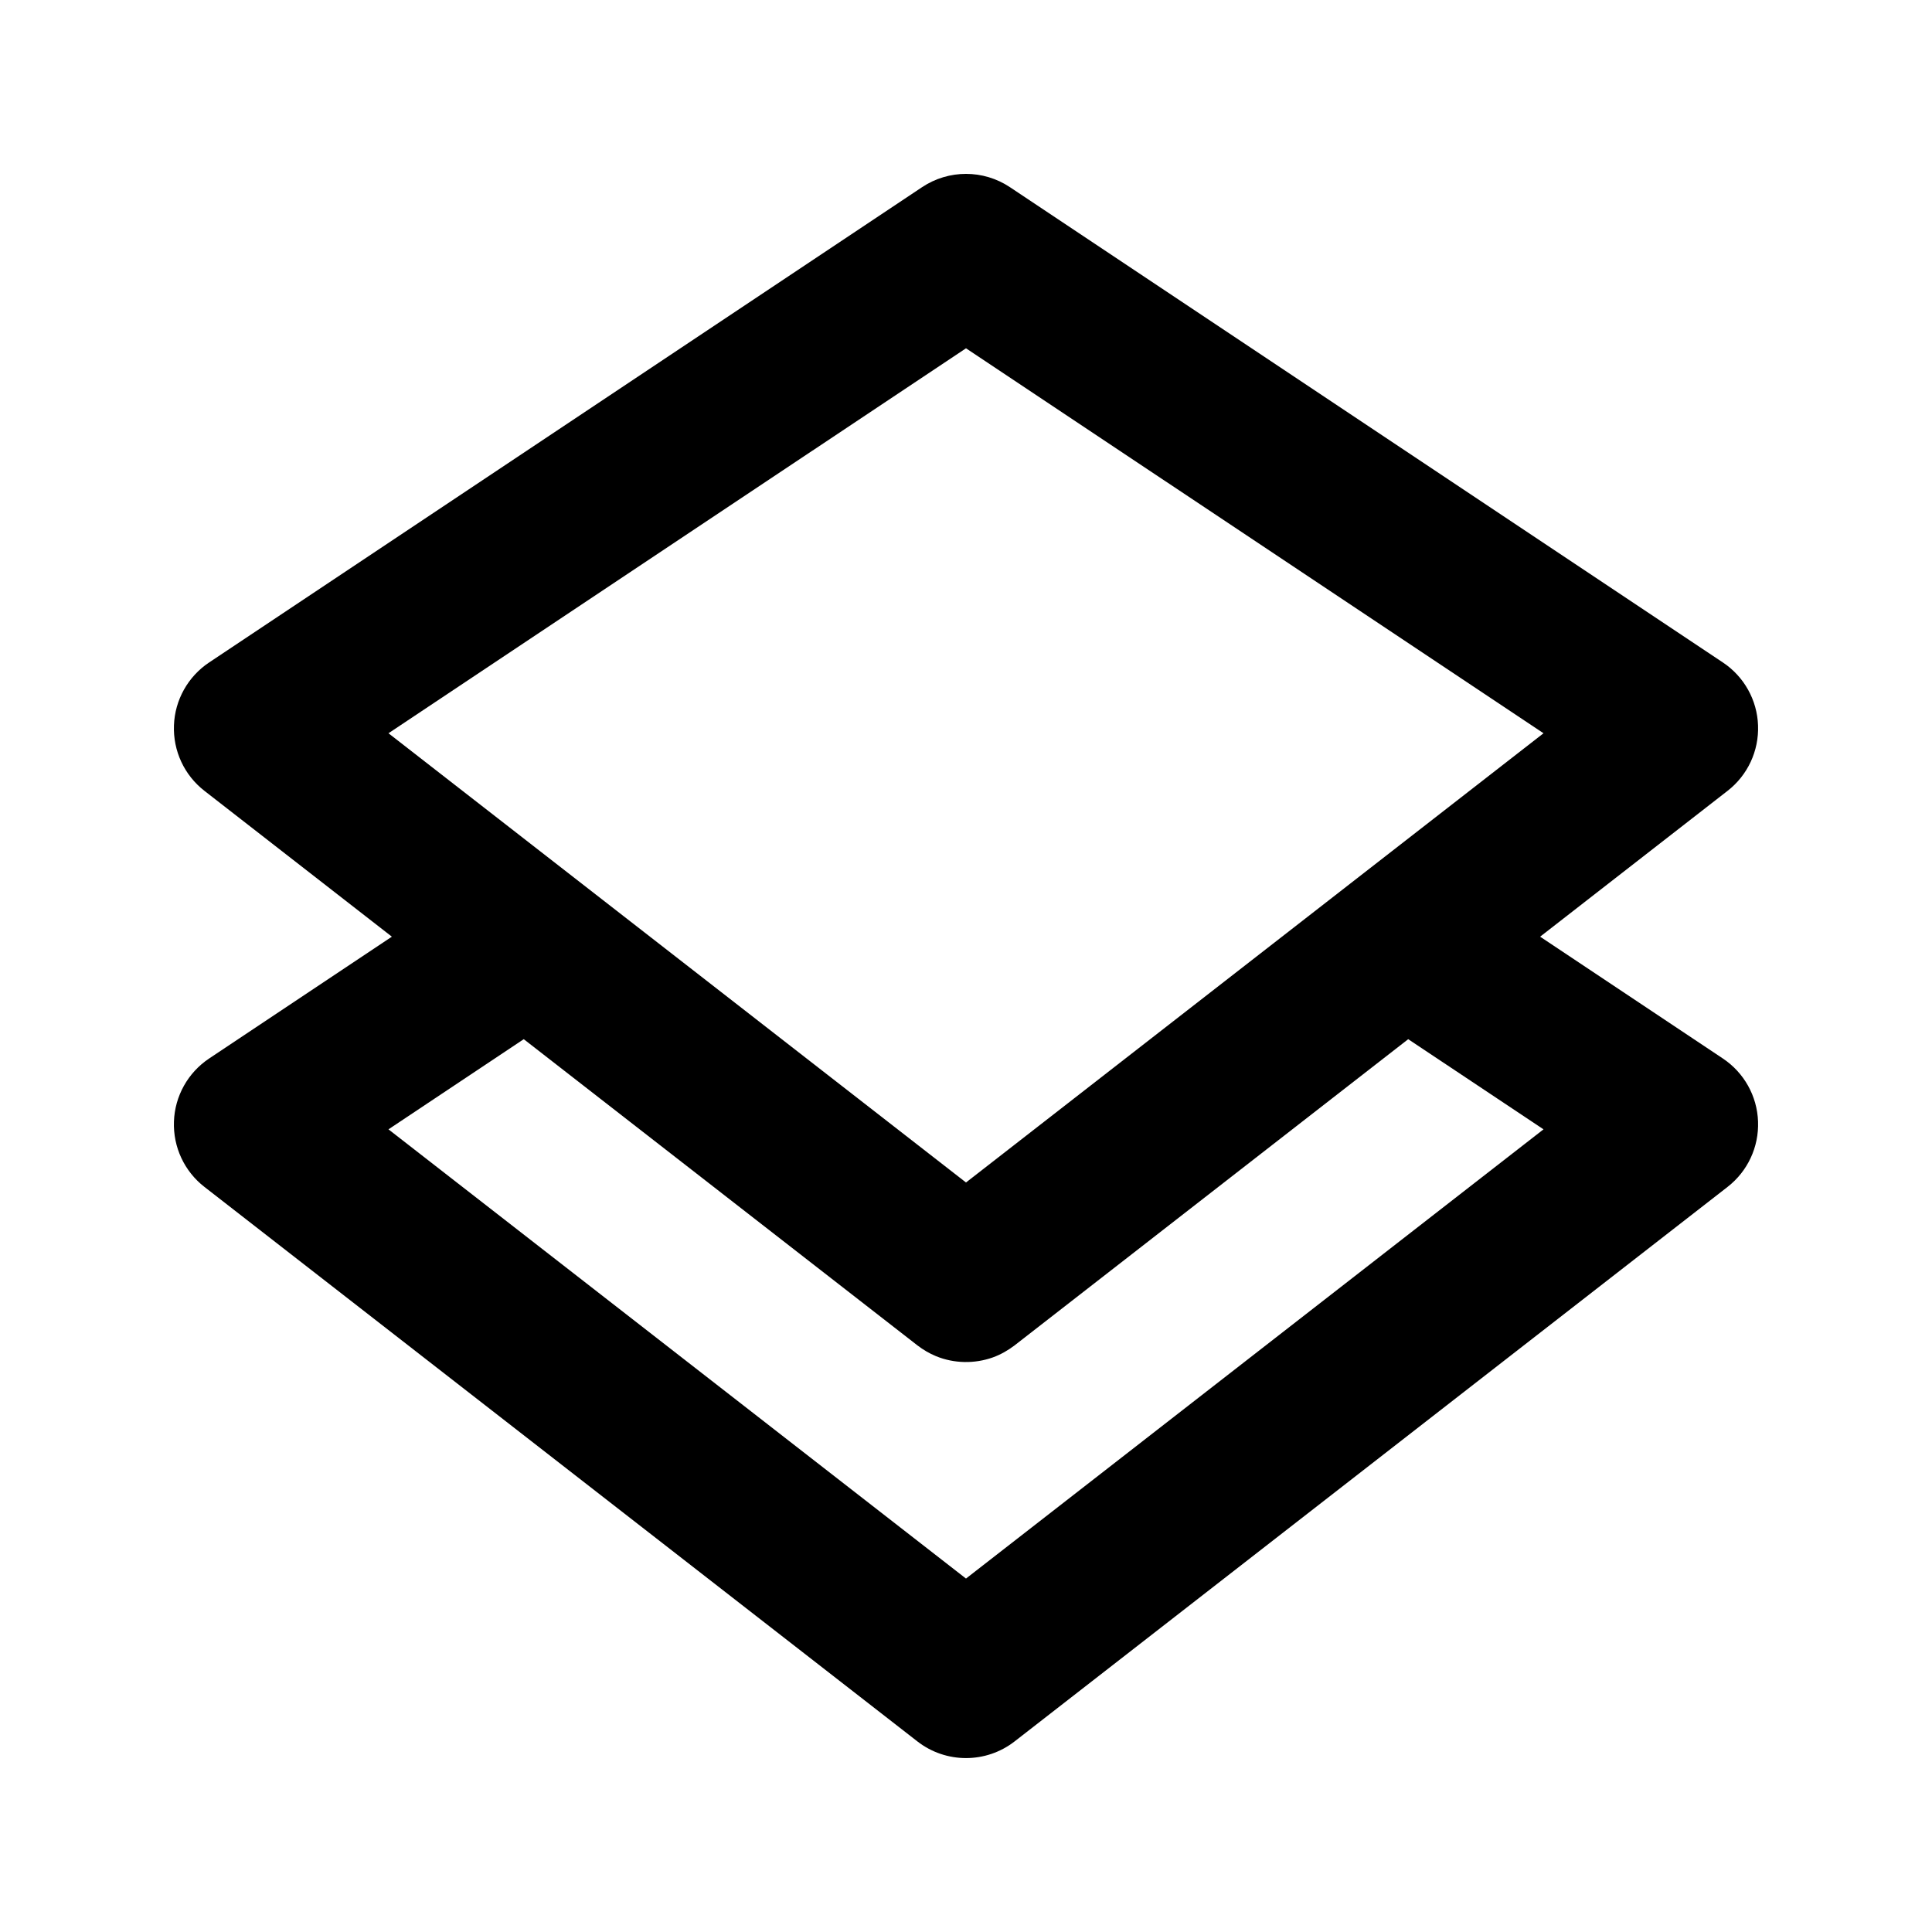 <?xml version="1.0" encoding="UTF-8"?>
<!-- Uploaded to: ICON Repo, www.iconrepo.com, Generator: ICON Repo Mixer Tools -->
<svg fill="#000000" width="800px" height="800px" version="1.1" viewBox="144 144 512 512" xmlns="http://www.w3.org/2000/svg">
 <path d="m247.85 392.23-49.668-38.645c-5.332-4.137-8.332-10.582-8.082-17.34 0.23-6.738 3.719-12.953 9.32-16.688l188.93-125.95c7.055-4.703 16.25-4.703 23.301 0l188.93 125.95c5.606 3.734 9.09 9.949 9.32 16.688 0.25 6.758-2.75 13.203-8.082 17.34l-49.668 38.645 48.43 32.285c5.606 3.738 9.09 9.953 9.32 16.691 0.25 6.758-2.75 13.203-8.082 17.34l-188.93 146.94c-7.578 5.898-18.199 5.898-25.777 0l-188.93-146.94c-5.332-4.137-8.332-10.582-8.082-17.34 0.23-6.738 3.719-12.953 9.32-16.691zm165.04 108.3c-1.762 1.34-3.672 2.434-5.75 3.188-4.852 1.742-10.309 1.641-15.074-0.312-1.785-0.734-3.422-1.703-4.953-2.875l-104.31-81.137-35.855 23.891 153.05 119.05 153.05-119.05-35.855-23.891zm-165.94-162.21 153.05 119.05 153.05-119.05-153.05-102.02z" fill-rule="evenodd"/>
</svg>